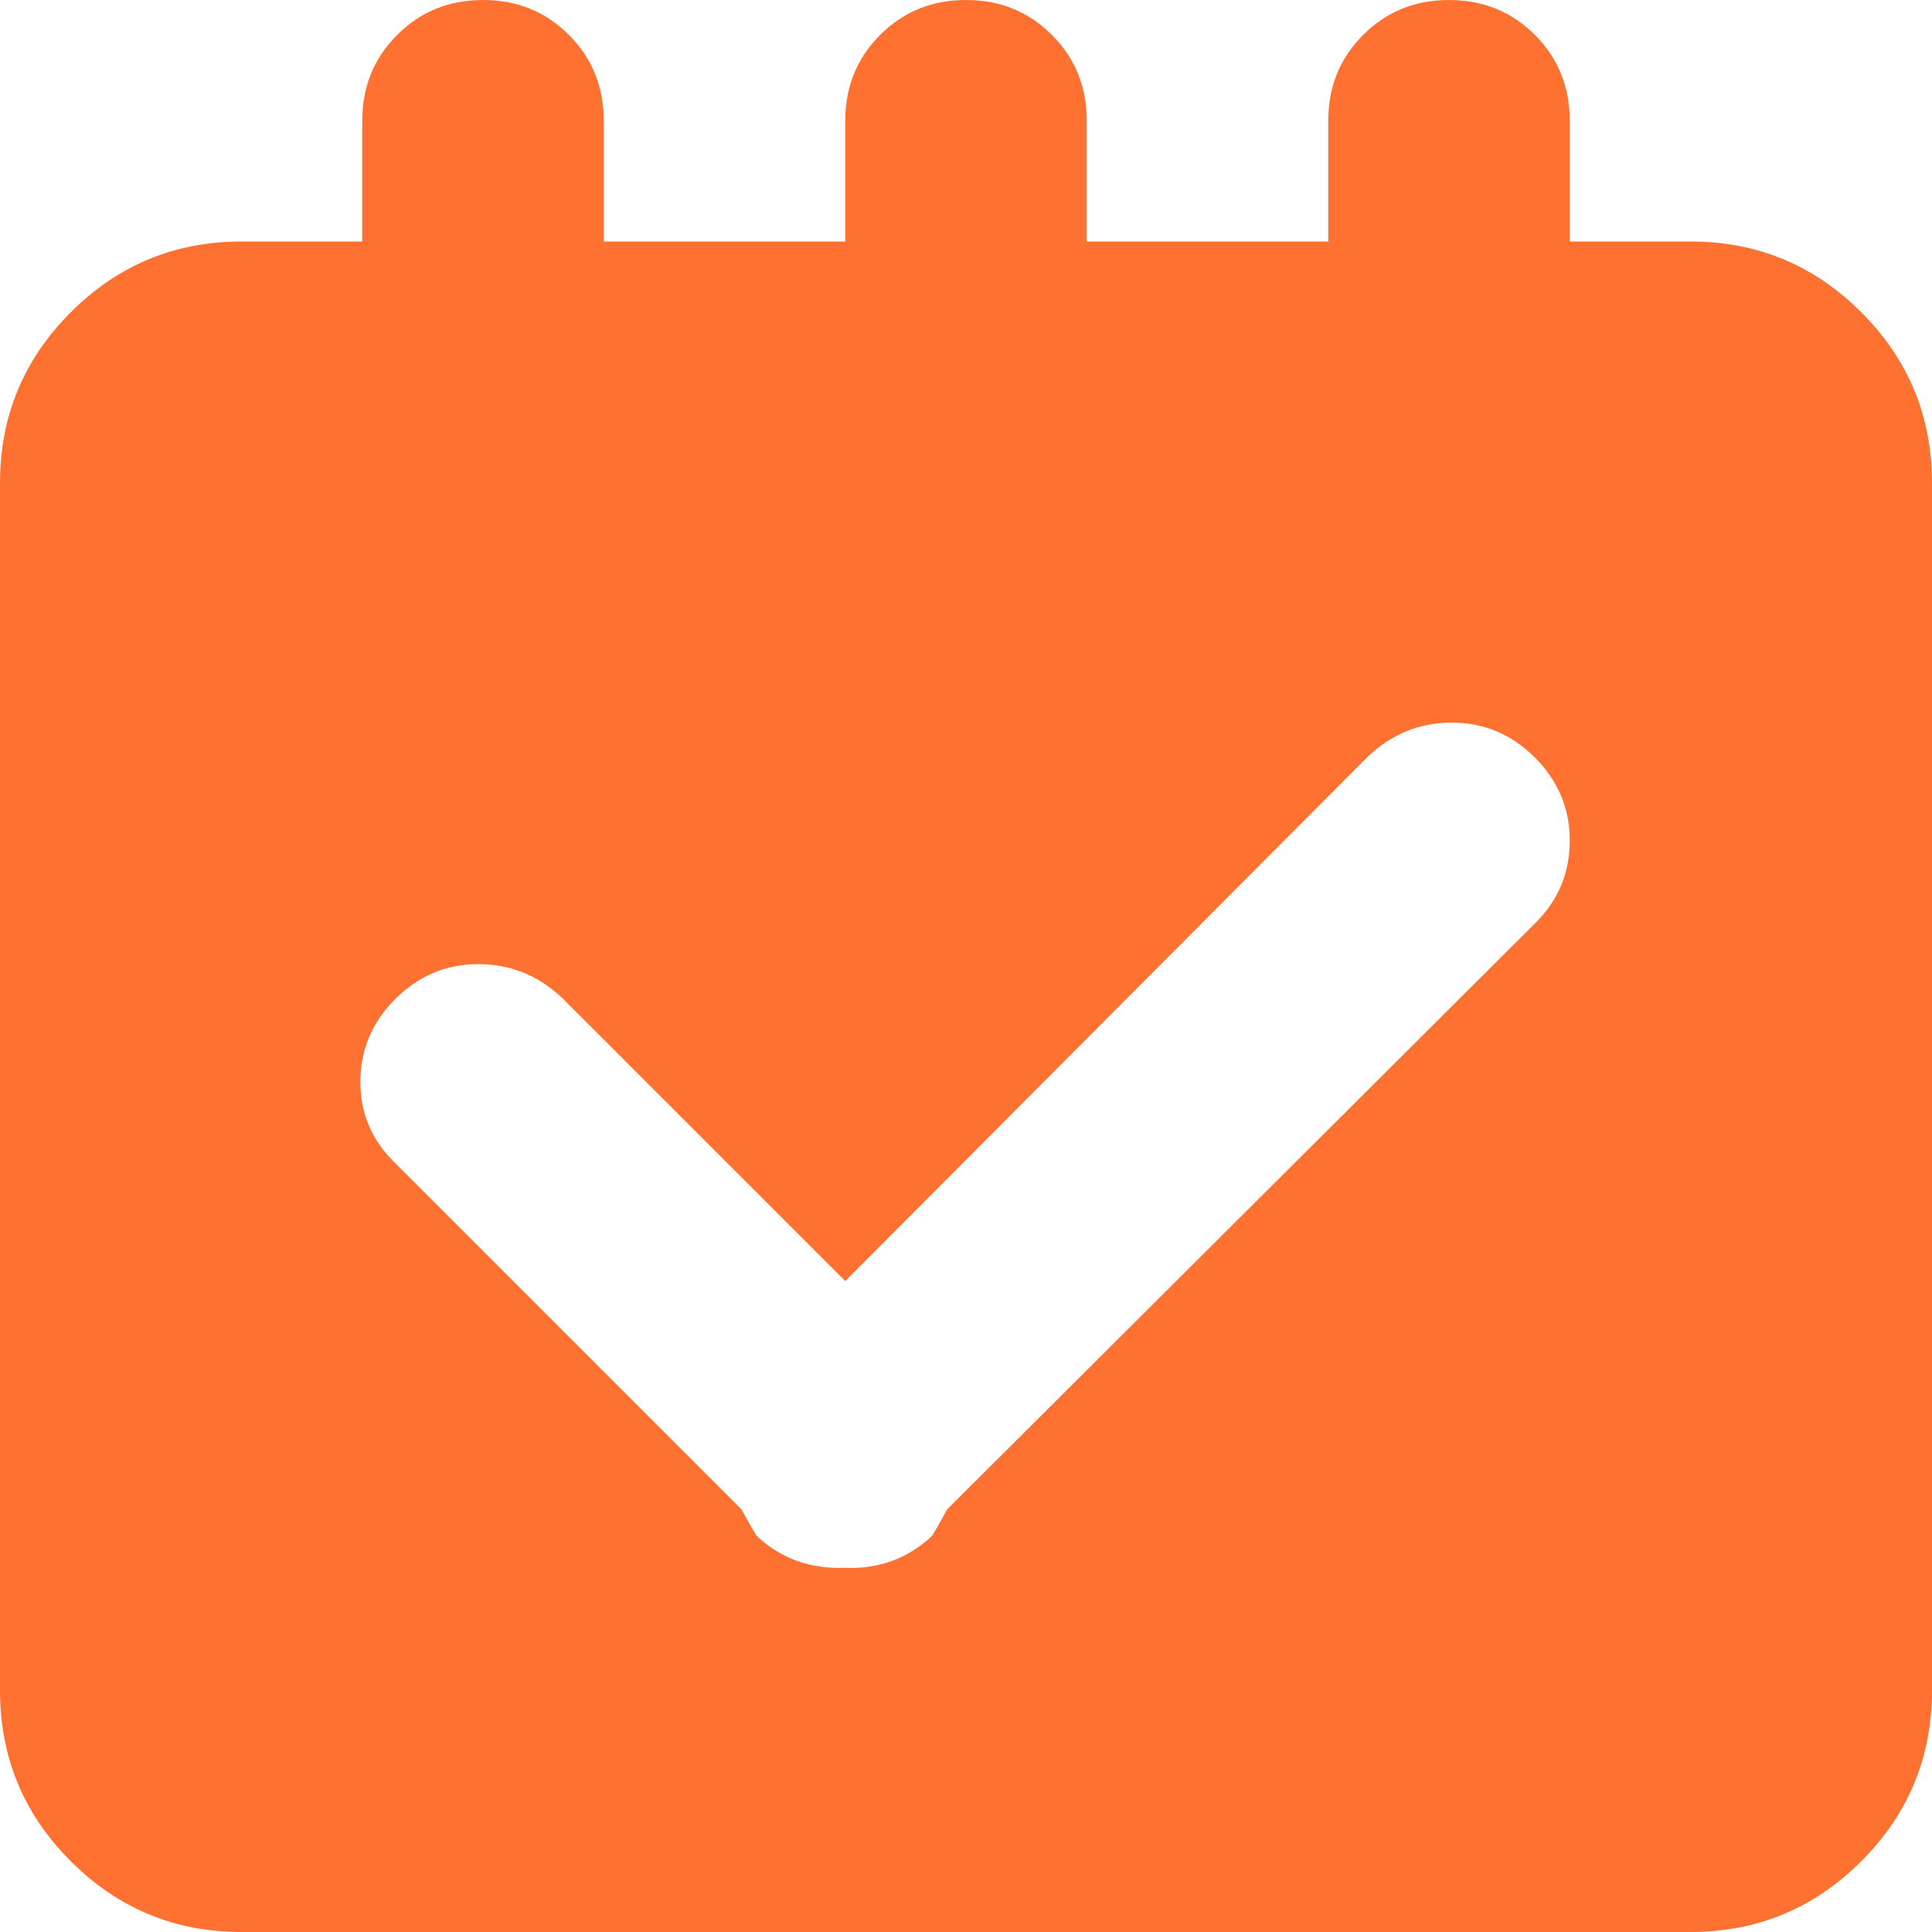 <svg xmlns="http://www.w3.org/2000/svg" width="48" height="48" viewBox="0 0 48 48" fill="none"><path d="M42 48H6C4.344 48 2.93 47.414 1.758 46.242C0.586 45.07 0 43.656 0 42V12C0 10.344 0.586 8.93 1.758 7.758C2.93 6.586 4.344 6 6 6H9V3C9 2.156 9.289 1.445 9.867 0.867C10.445 0.289 11.156 0 12 0C12.844 0 13.555 0.289 14.133 0.867C14.711 1.445 15 2.156 15 3V6H21V3C21 2.156 21.289 1.445 21.867 0.867C22.445 0.289 23.156 0 24 0C24.844 0 25.555 0.289 26.133 0.867C26.711 1.445 27 2.156 27 3V6H33V3C33 2.156 33.289 1.445 33.867 0.867C34.445 0.289 35.156 0 36 0C36.844 0 37.555 0.289 38.133 0.867C38.711 1.445 39 2.156 39 3V6H42C43.656 6 45.07 6.586 46.242 7.758C47.414 8.93 48 10.344 48 12V42C48 43.656 47.414 45.07 46.242 46.242C45.07 47.414 43.656 48 42 48ZM38.133 18.82C37.555 18.242 36.867 17.953 36.07 17.953C35.273 17.953 34.578 18.234 33.984 18.797L21 31.828L13.969 24.797C13.375 24.234 12.68 23.953 11.883 23.953C11.086 23.953 10.398 24.242 9.82 24.82C9.242 25.398 8.953 26.086 8.953 26.883C8.953 27.68 9.25 28.359 9.844 28.922L18.422 37.5C18.609 37.844 18.734 38.062 18.797 38.156C19.391 38.719 20.125 38.984 21 38.953C21.844 38.984 22.562 38.719 23.156 38.156C23.219 38.062 23.344 37.844 23.531 37.5L38.156 22.922C38.719 22.359 39 21.68 39 20.883C39 20.086 38.711 19.398 38.133 18.82Z" fill="#FF7131"></path></svg>